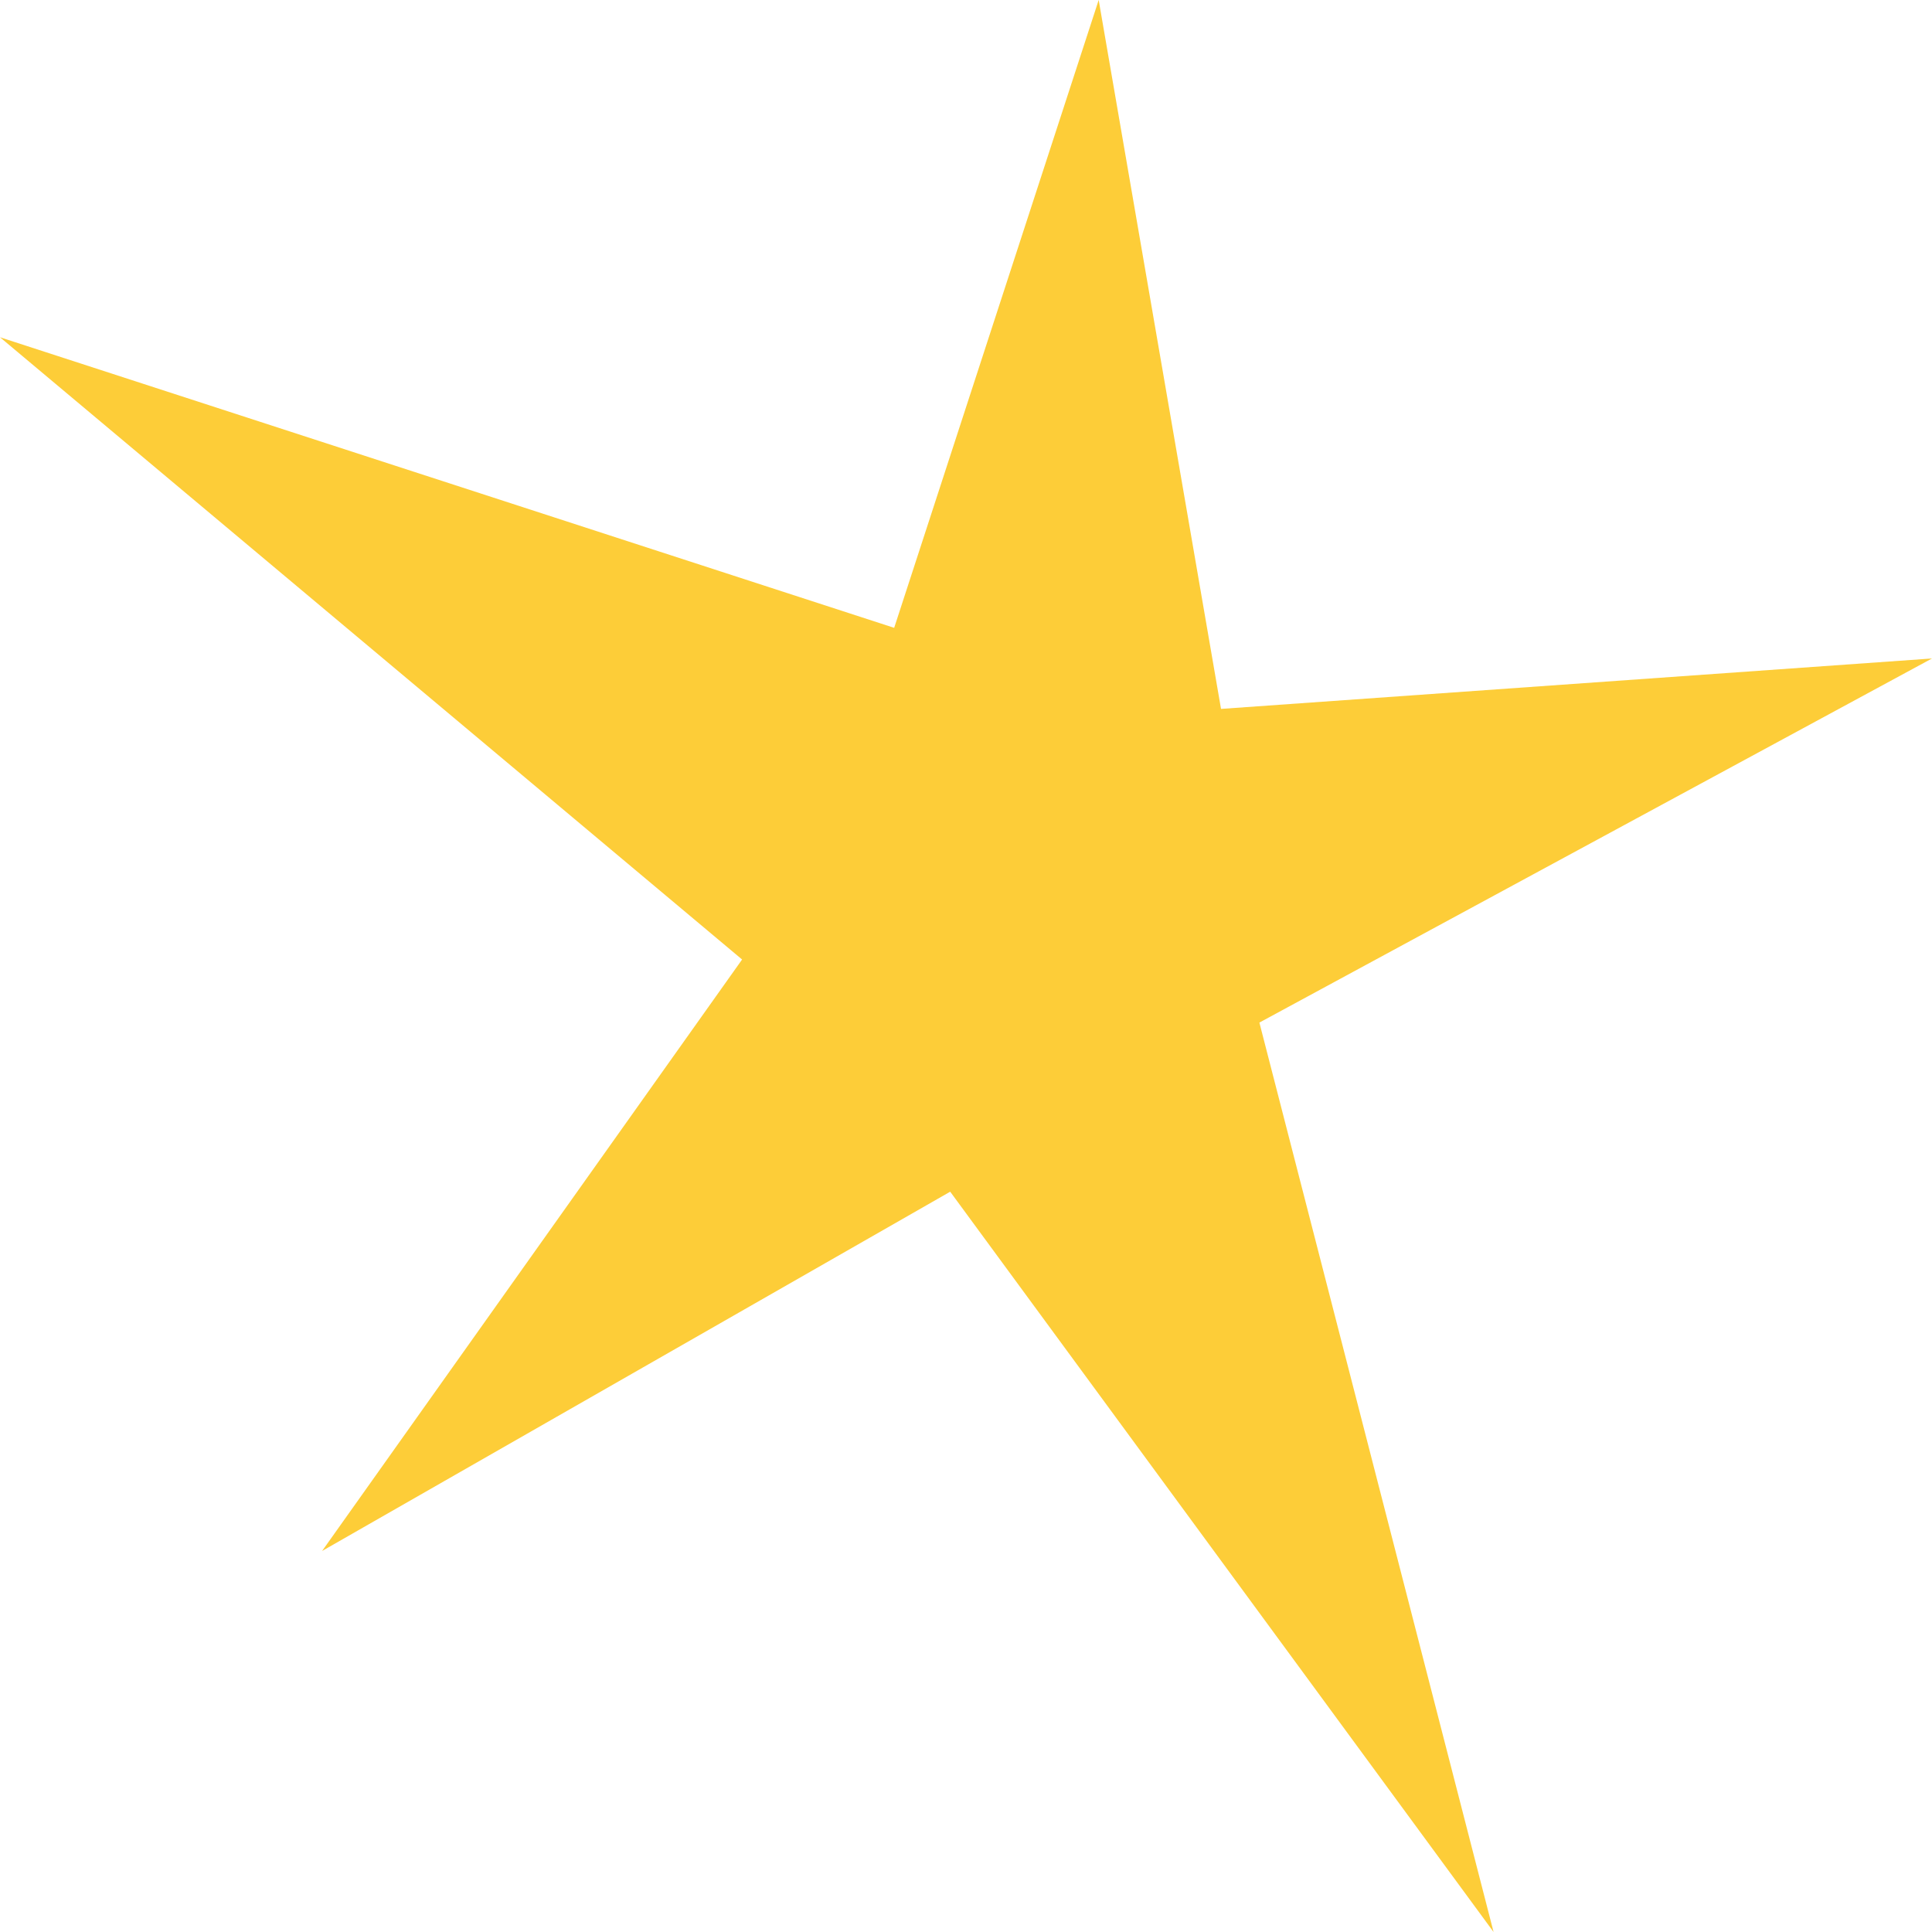 <svg width="28" height="28" viewBox="0 0 28 28" fill="none" xmlns="http://www.w3.org/2000/svg">
<path d="M21.646 28L13.771 17.271L4.668 22.478L10.755 13.906L0 4.888L12.959 9.099L15.923 0L17.696 10.274L28 9.543L18.252 14.82L21.646 28Z" fill="#FDCD38"/>
</svg>
